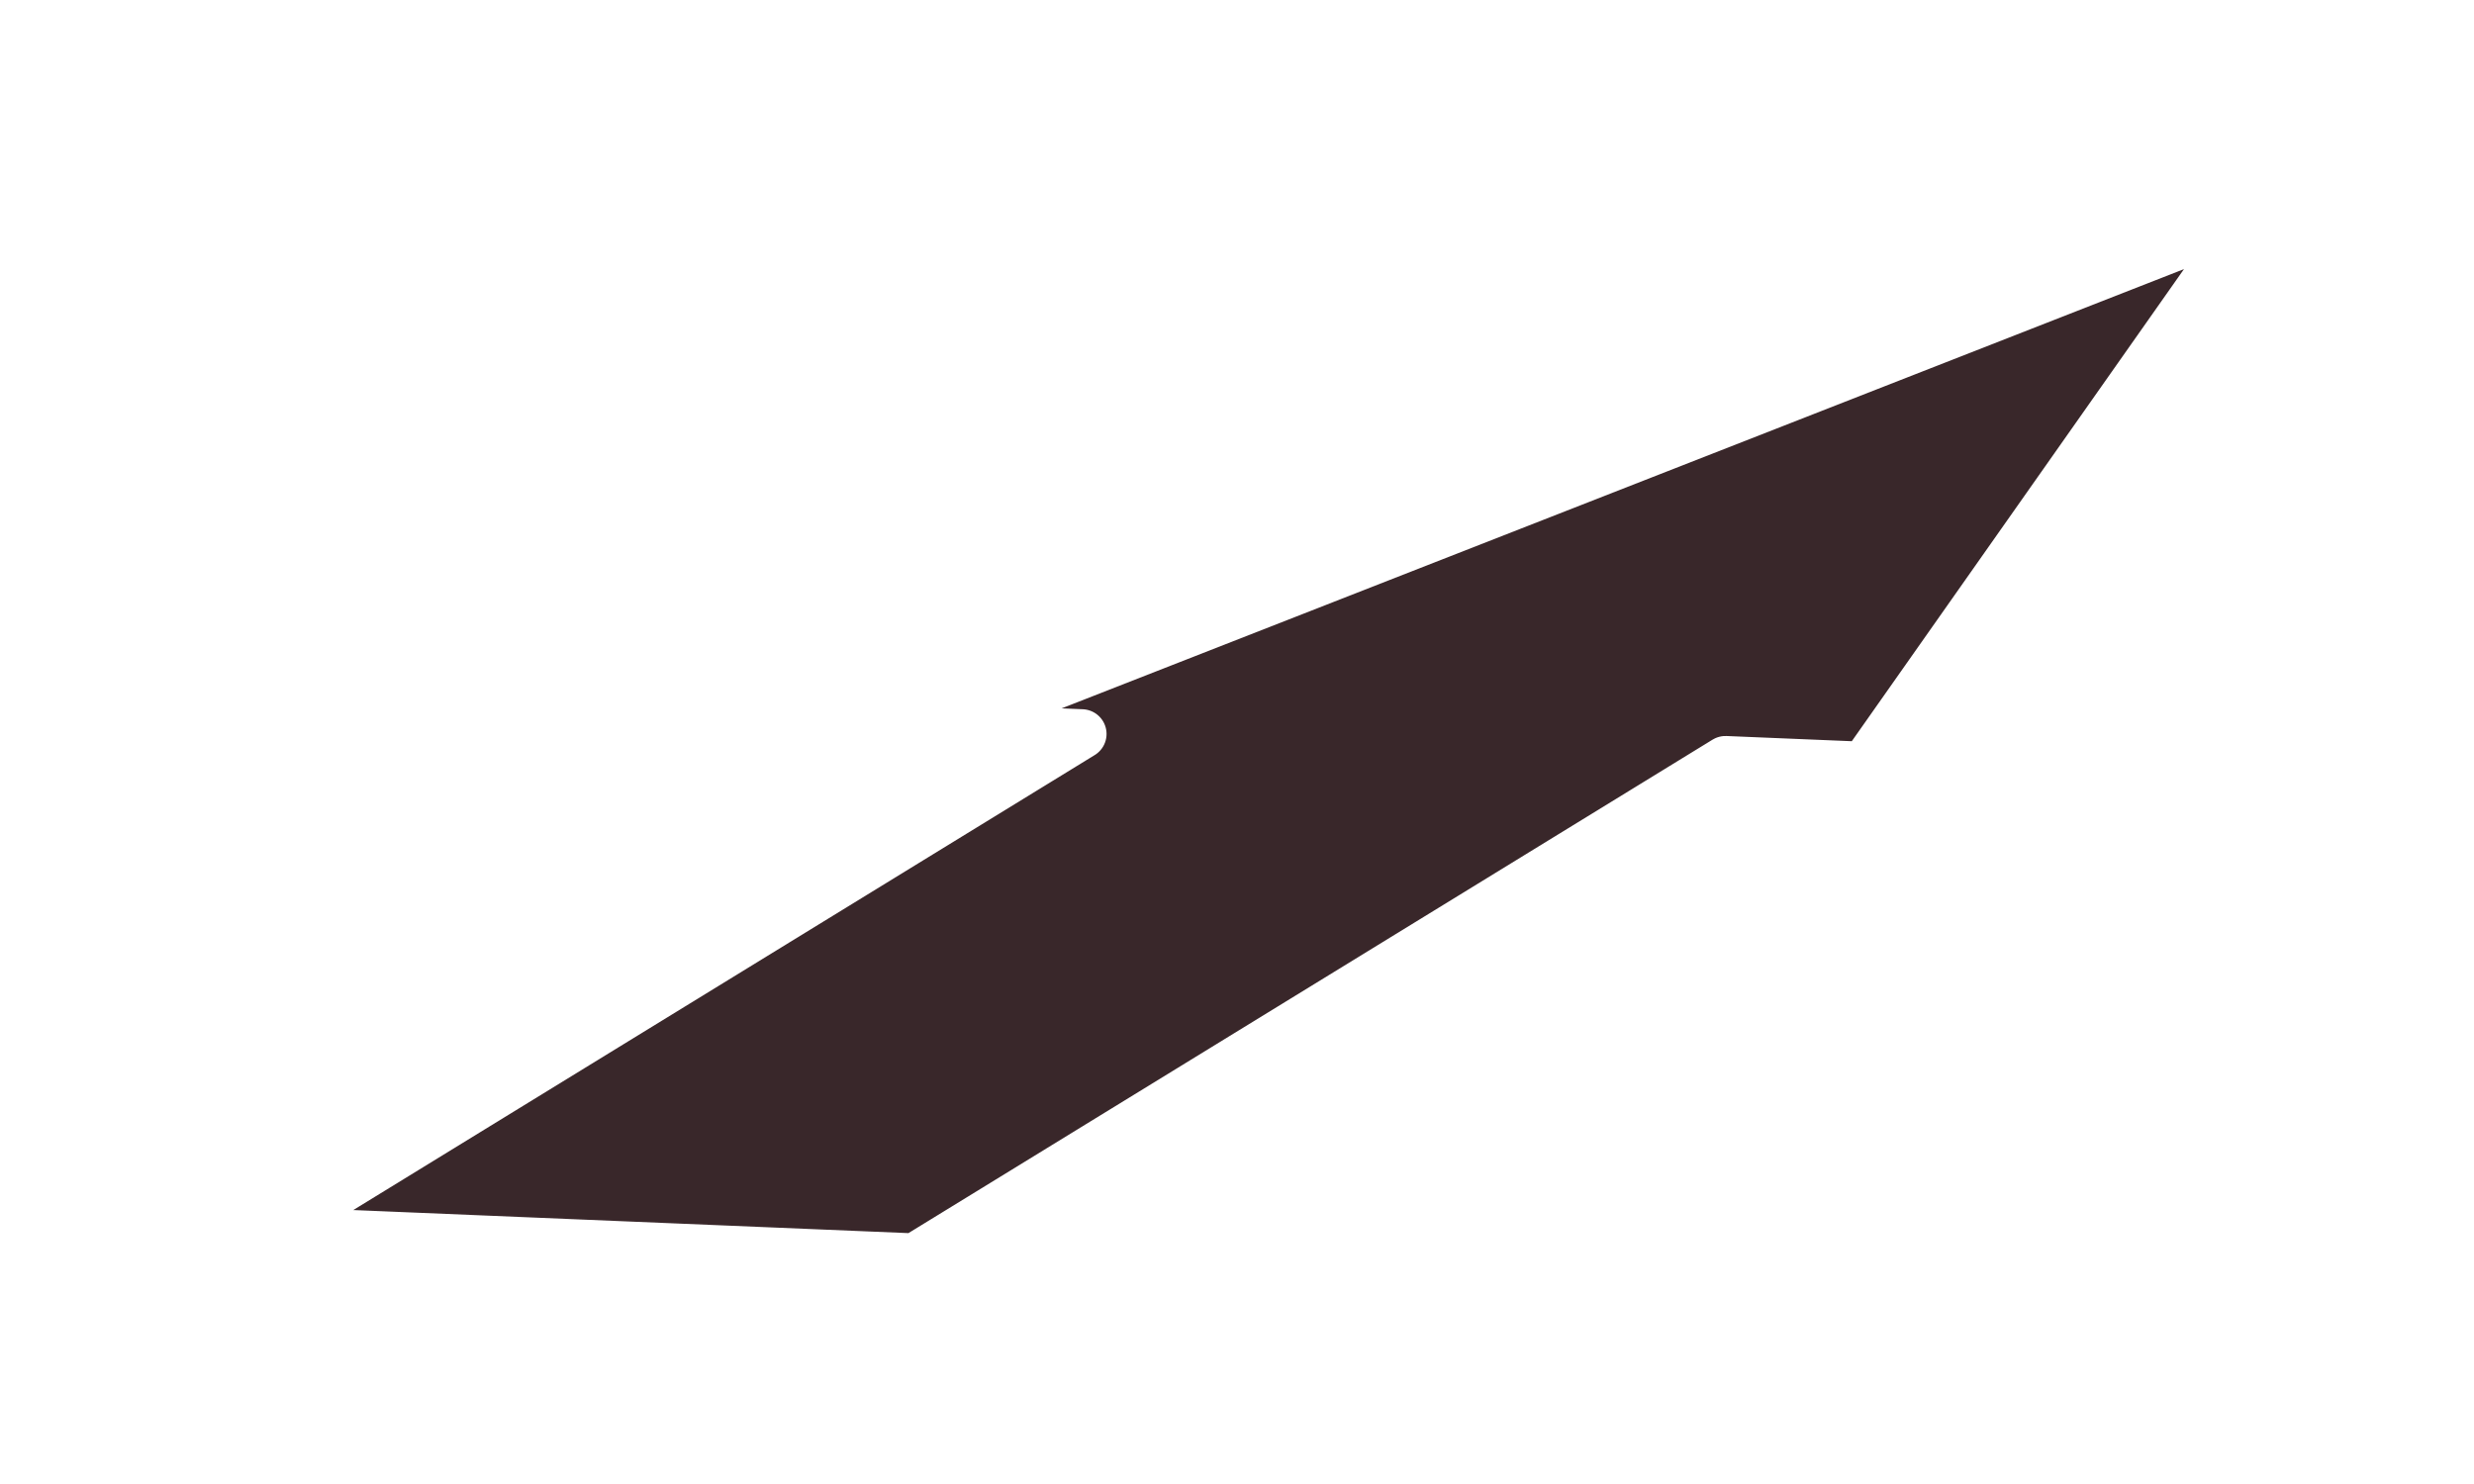 <svg id="_7" data-name="7" xmlns="http://www.w3.org/2000/svg" xmlns:xlink="http://www.w3.org/1999/xlink" width="100" height="60" viewBox="0 0 100 60">
  <defs>
    <style>
      .cls-1 {
        fill: #39272a;
        stroke: #fff;
        stroke-linejoin: round;
        stroke-width: 2px;
        fill-rule: evenodd;
        filter: url(#filter);
      }
    </style>
    <filter id="filter" x="6" y="4" width="89" height="51" filterUnits="userSpaceOnUse">
      <feFlood result="flood" flood-color="red"/>
      <feComposite result="composite" operator="in" in2="SourceGraphic"/>
      <feBlend result="blend" in2="SourceGraphic"/>
    </filter>
  </defs>
  <g style="fill: #39272a; filter: url(#filter)">
    <path id="arrow7" class="cls-1" d="M75.354,30.99L91.008,8.737,38.119,29.442l5.608,0.233L10.963,49.787l26.02,1.081L69.746,30.757Z" style="stroke: inherit; filter: none; fill: inherit"/>
  </g>
  <use xlink:href="#arrow7" style="stroke: #fff; filter: none; fill: none"/>
</svg>
